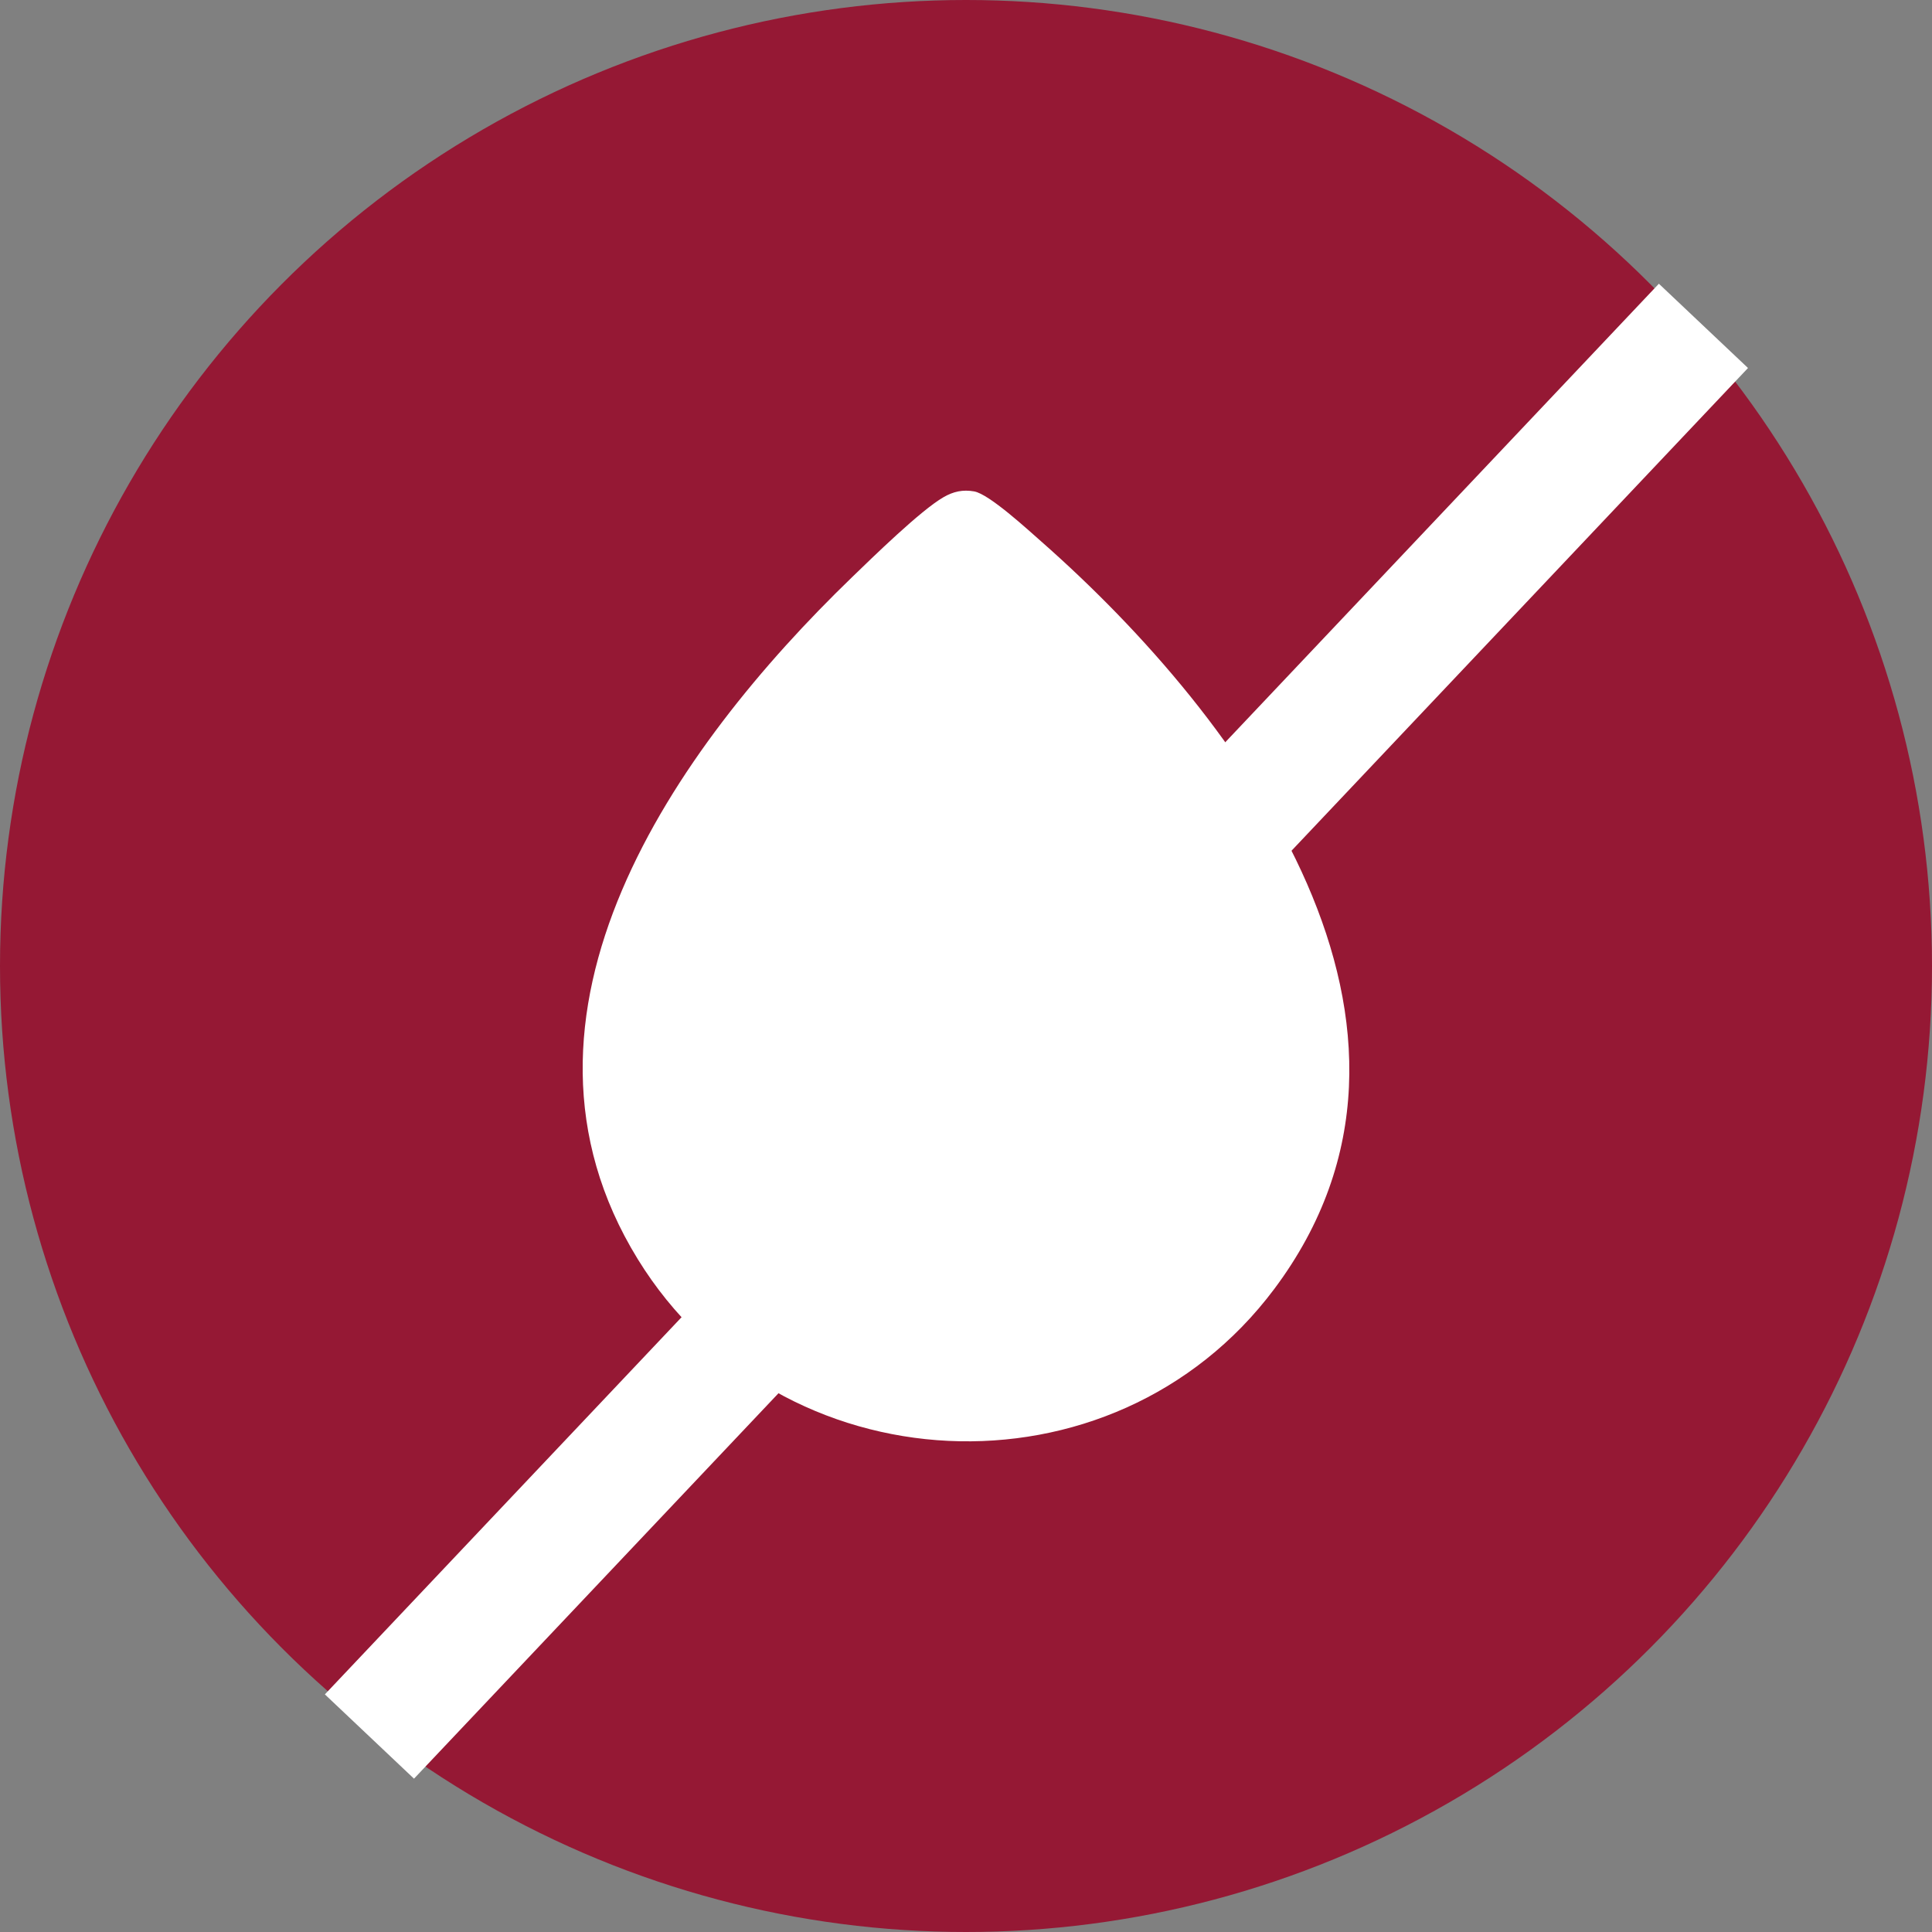<svg width="126" height="126" viewBox="0 0 126 126" fill="none" xmlns="http://www.w3.org/2000/svg">
<rect x="0" y="0" width="126" height="126" fill="#808080" stroke="none"/>
<circle cx="63" cy="63" r="63" fill="#951834"/>
<path d="M63.538 32.049C62.791 31.917 62.181 32.054 61.538 32.423C60.053 33.273 56.908 36.348 55.552 37.659C44.029 48.794 31.75 66.131 41.596 82.122C50.787 97.049 72.566 98.143 83.104 84.064C95.885 66.987 81.087 46.917 67.915 35.32C67.044 34.554 64.512 32.223 63.538 32.05V32.049Z" fill="white"/>
<line x1="24.094" y1="113.252" x2="111.094" y2="21.252" stroke="white" stroke-width="8"/>
</svg>
